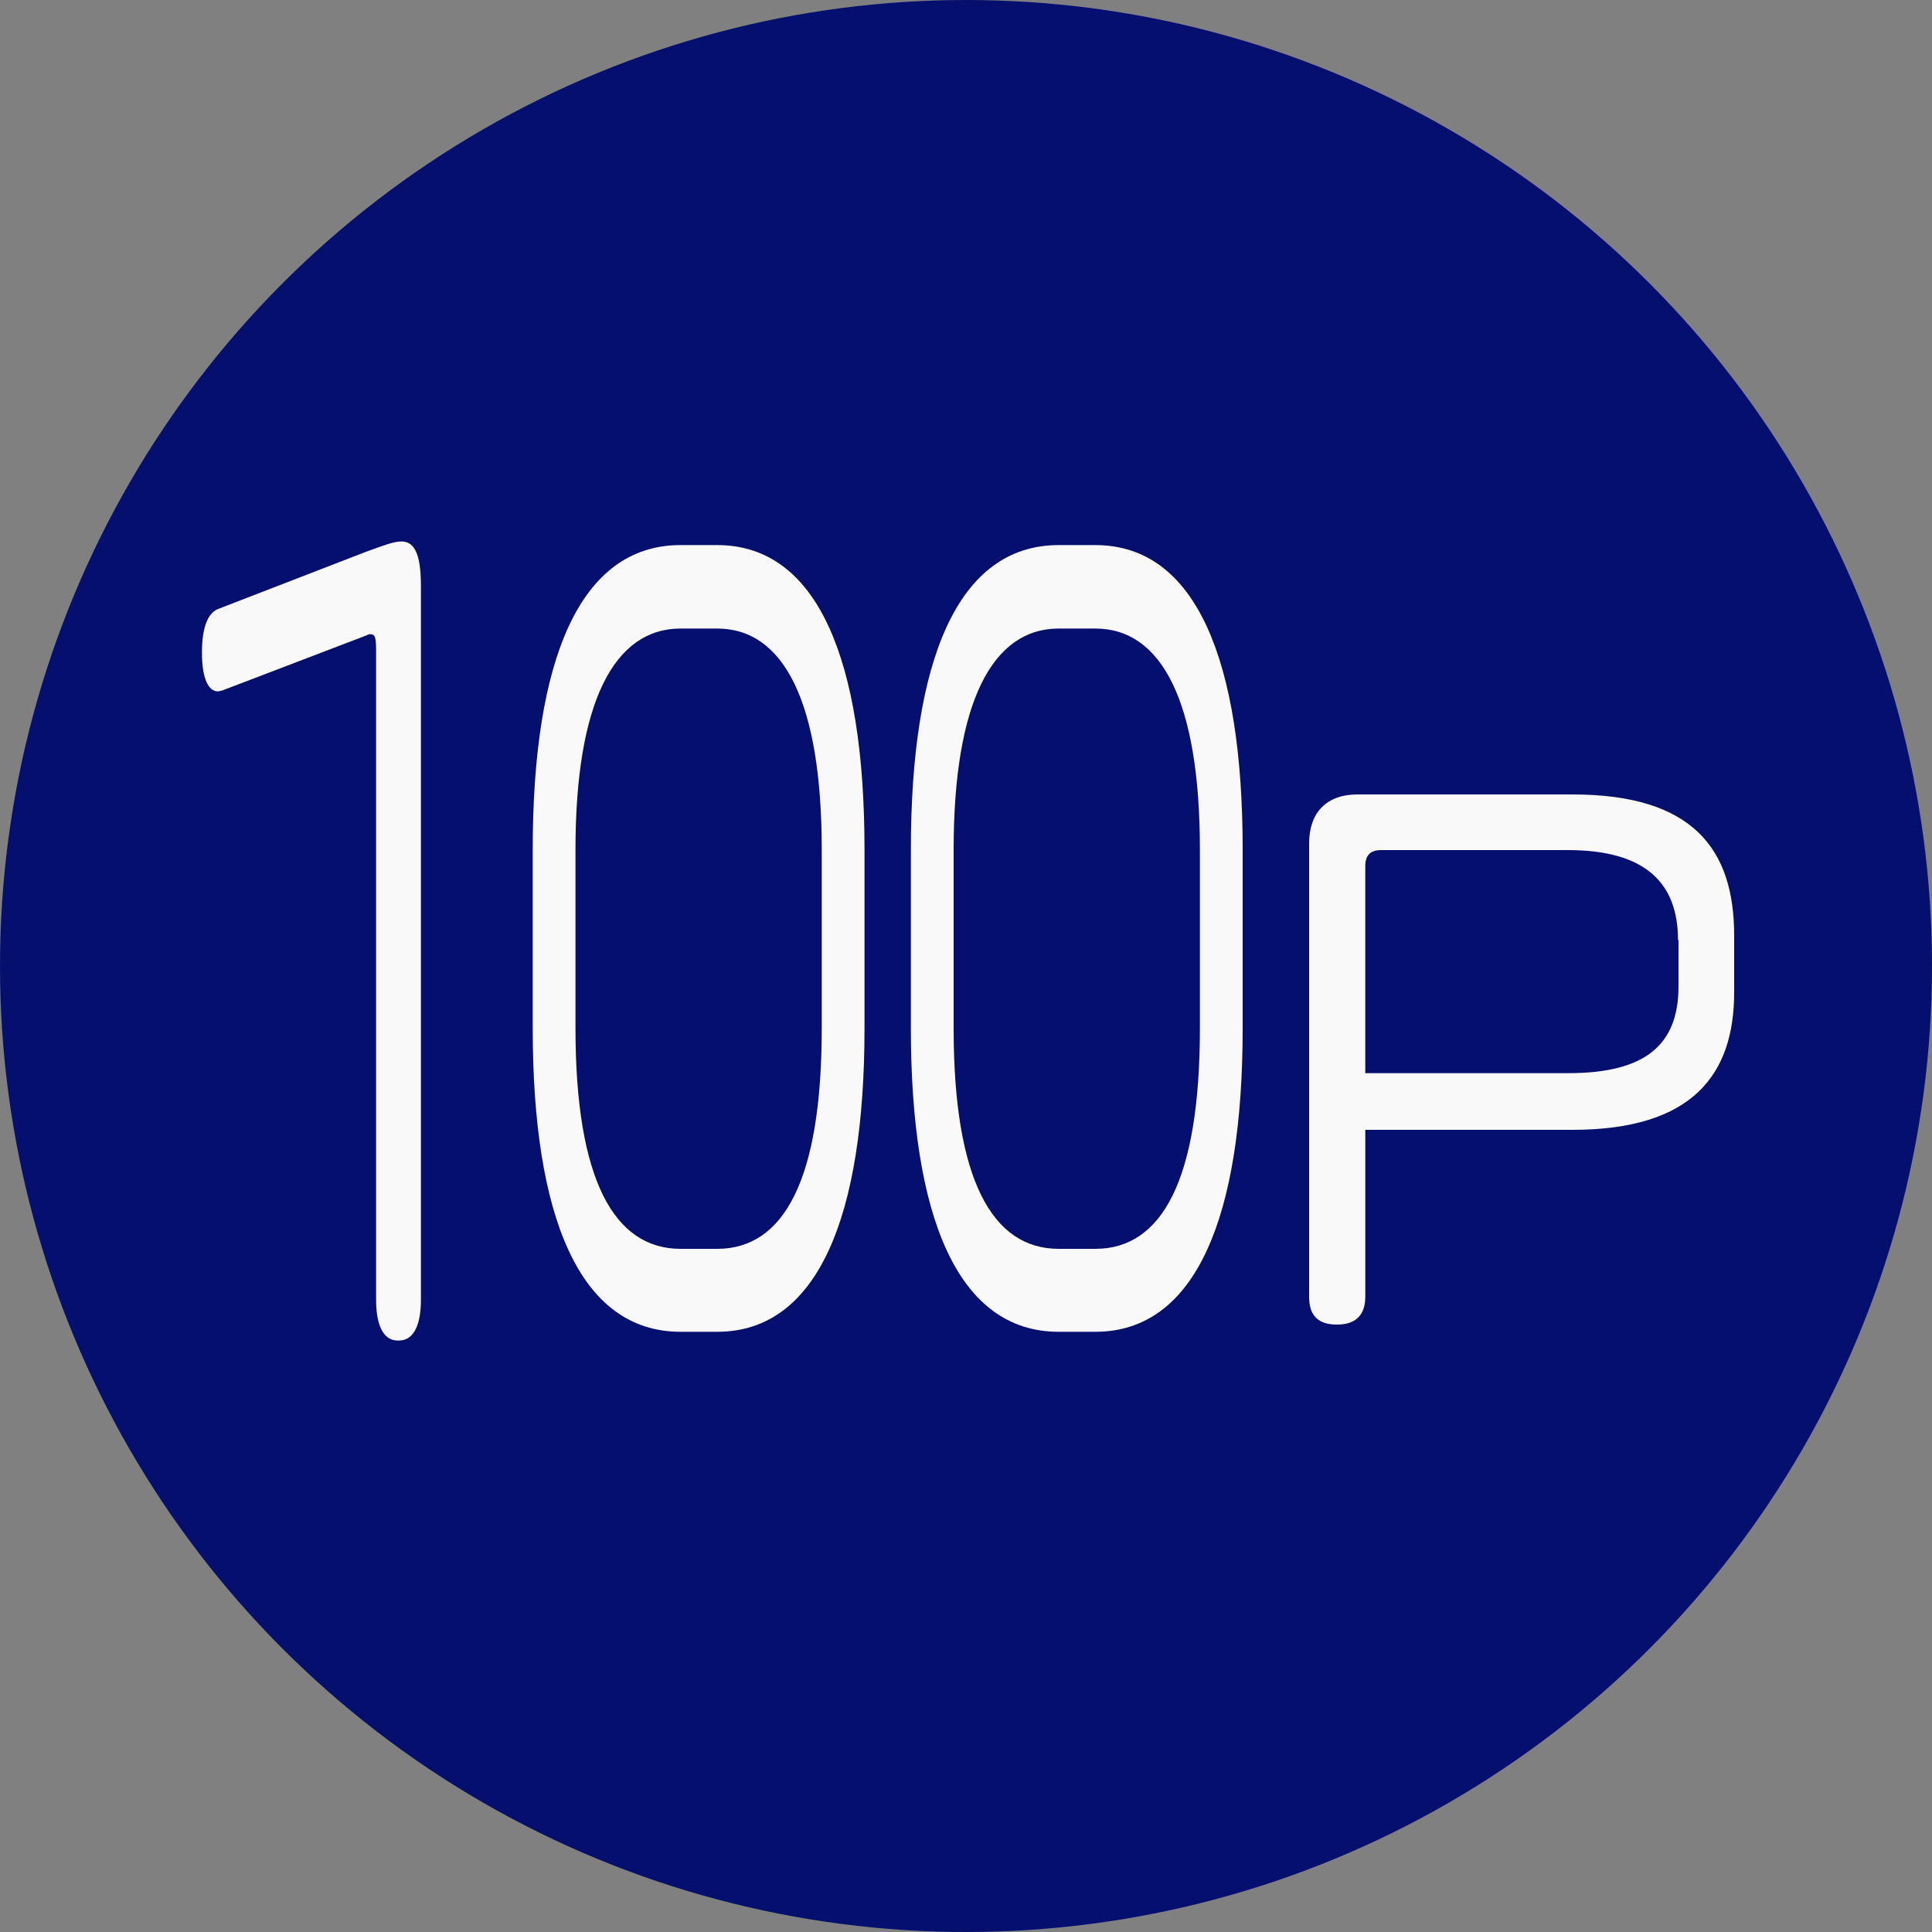 <?xml version="1.0" encoding="UTF-8"?><svg id="b" xmlns="http://www.w3.org/2000/svg" width="37.5" height="37.5" viewBox="0 0 37.5 37.5"><rect x="0" y="0" width="37.5" height="37.5" fill="#808080" stroke="none"/><defs><style>.d{fill:#f9f9f9;}.d,.e{stroke-width:0px;}.e{fill:#050f6e;}</style></defs><g id="c"><circle class="e" cx="18.75" cy="18.75" r="18.75"/><path class="d" d="M7.72,26.02c-.3,0-.42-.34-.42-.79v-12.6c0-.26-.02-.32-.11-.32-.02,0-.04,0-.07.02l-2.8,1.07s-.07.02-.09.02c-.18,0-.31-.24-.31-.75s.12-.79.34-.86l2.87-1.11c.31-.11.51-.19.66-.19.24,0,.38.21.38.86v13.86c0,.45-.12.79-.43.79Z"/><path class="d" d="M13.92,25.85h-.71c-1.97,0-2.87-2.25-2.87-5.89v-3.47c0-3.66.9-5.91,2.87-5.91h.71c1.96,0,2.86,2.25,2.86,5.91v3.47c0,3.64-.9,5.89-2.86,5.89ZM15.95,16.49c0-2.87-.74-4.29-2.03-4.29h-.71c-1.29,0-2.04,1.43-2.04,4.29v3.47c0,2.94.75,4.28,2.04,4.28h.71c1.29,0,2.03-1.33,2.03-4.28v-3.47Z"/><path class="d" d="M21.26,25.85h-.71c-1.97,0-2.87-2.25-2.87-5.89v-3.47c0-3.66.9-5.91,2.87-5.91h.71c1.96,0,2.86,2.25,2.86,5.91v3.47c0,3.64-.9,5.89-2.86,5.89ZM23.29,16.49c0-2.87-.74-4.29-2.03-4.29h-.71c-1.29,0-2.04,1.43-2.04,4.29v3.47c0,2.94.75,4.28,2.04,4.28h.71c1.29,0,2.03-1.33,2.03-4.28v-3.47Z"/><path class="d" d="M30.52,21.93h-4.02v3.24c0,.33-.16.54-.55.54s-.54-.2-.54-.54v-8.8c0-.6.34-.95.94-.95h4.17c2.34,0,3.14,1.06,3.14,2.74v1.1c0,1.59-.8,2.67-3.14,2.67ZM32.57,18.25c0-1.12-.64-1.75-2.14-1.75h-3.62c-.21,0-.31.1-.31.31v4.02h3.94c1.5,0,2.14-.55,2.14-1.69v-.9Z"/></g></svg>